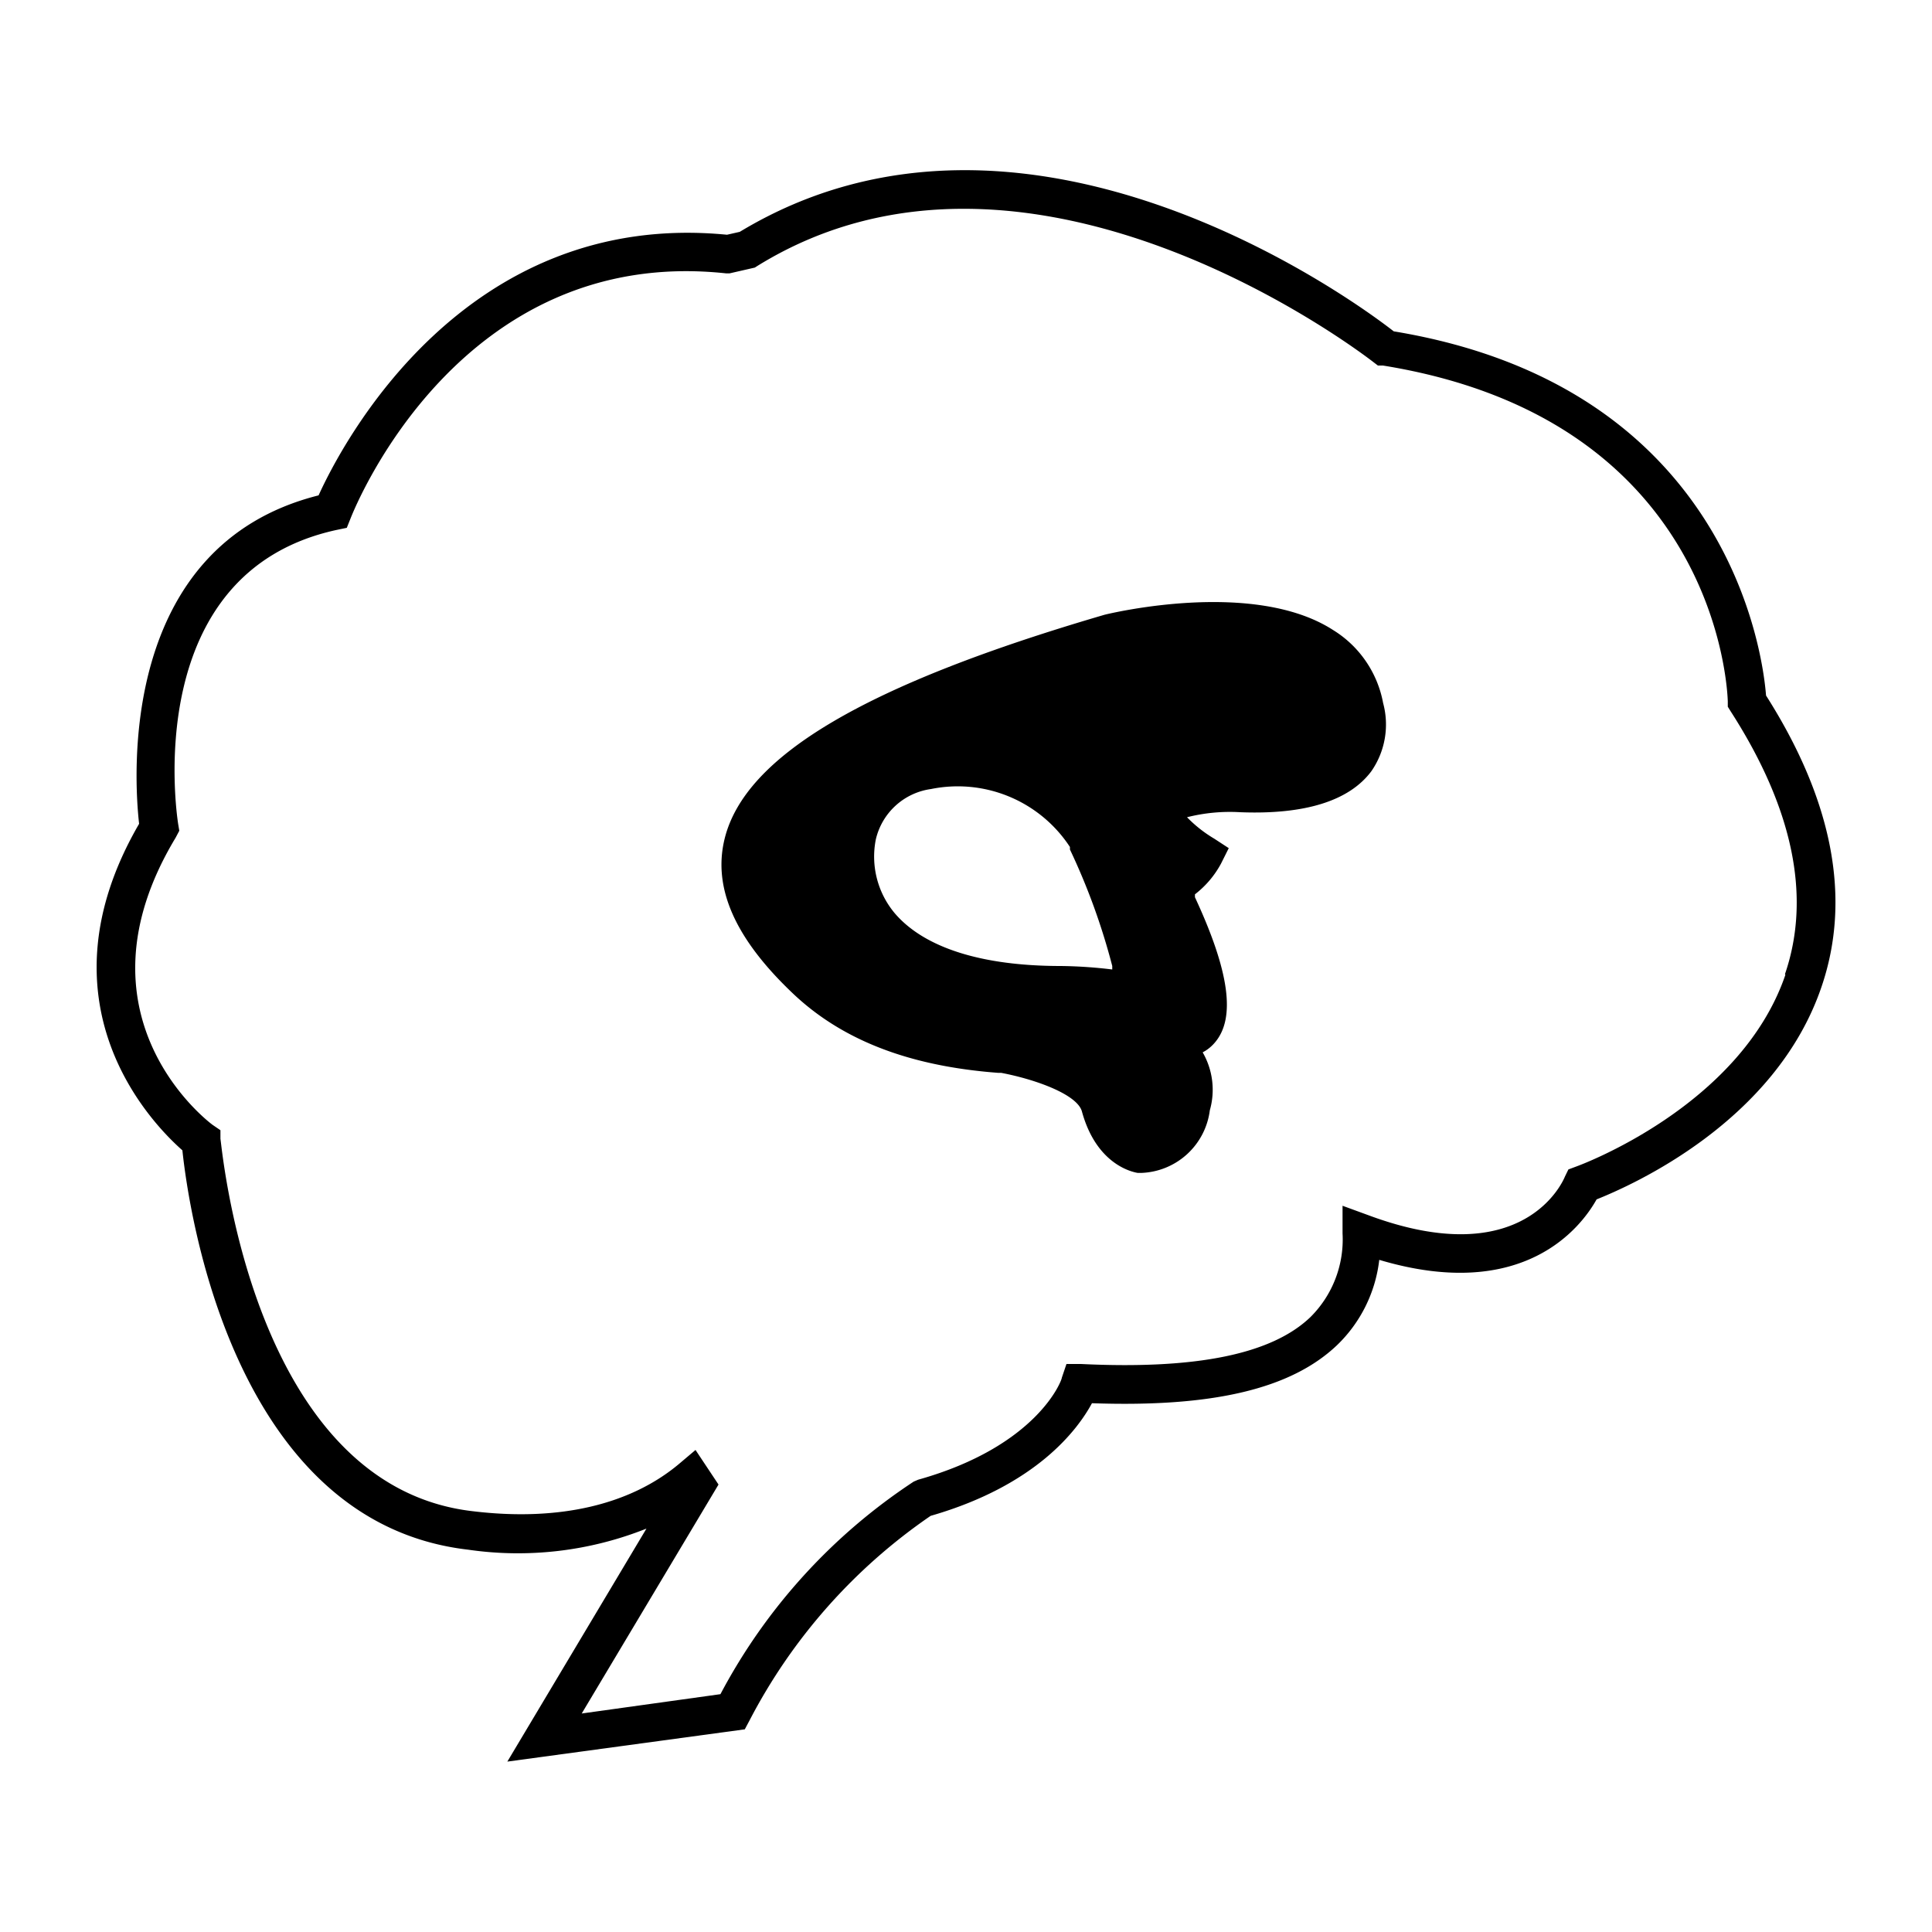 <?xml version="1.0" ?><svg viewBox="0 0 100 100" xmlns="http://www.w3.org/2000/svg"><title/><g data-name="Layer 2" id="Layer_2"><path d="M71.59,36.39A5.64,5.64,0,0,0,69,32.61c-4.09-2.64-11.47-.88-11.83-.79-12.38,3.62-18.63,7.31-19.67,11.62-.61,2.53.55,5.15,3.56,8s6.94,3.81,10.6,4.09h.16c1.79.34,3.94,1.12,4.18,2,.75,2.74,2.59,3.13,2.89,3.18h.18a3.71,3.71,0,0,0,3.55-3.24,3.87,3.87,0,0,0-.37-3l.14-.08a2.13,2.13,0,0,0,.51-.45c1.06-1.27.73-3.67-1.05-7.5l0-.15a5,5,0,0,0,1.35-1.59l.4-.8-.75-.49a6.77,6.77,0,0,1-1.41-1.11,9.06,9.06,0,0,1,2.75-.26c3.34.13,5.64-.58,6.79-2.12A4.24,4.24,0,0,0,71.59,36.39ZM54.91,50c-4.09,0-7.05-.94-8.58-2.71a4.56,4.56,0,0,1-1-3.83,3.41,3.41,0,0,1,2.86-2.62,6.94,6.94,0,0,1,7.19,3l0,.13A33.9,33.9,0,0,1,57.57,50l0,.18A24.11,24.11,0,0,0,54.91,50Z"/><path d="M91.41,36c-.17-2.22-2-16-19.27-18.85C69.94,15.43,53,3.11,38.29,12l-.66.15C24,10.82,17.69,23,16.49,25.64c-10.39,2.61-9.55,14.7-9.29,17-5.4,9.3.65,15.5,2.24,16.9C9.75,62.47,12,78.79,24.22,80.21a17.94,17.94,0,0,0,9.24-1.09L26.26,91.18l12.29-1.67.24-.45a29.06,29.06,0,0,1,9.38-10.6c5.49-1.58,7.62-4.48,8.35-5.83,6.26.22,10.3-.74,12.68-3a7.28,7.28,0,0,0,2.19-4.42c7.52,2.24,10.48-1.75,11.25-3.13,1.8-.72,9.26-4,11.64-11C95.84,46.52,94.87,41.44,91.41,36Zm1,14.46c-2.34,6.84-10.72,9.88-10.8,9.91l-.43.16L81,60.9c-.08.2-2.1,5-10.17,2l-1.34-.49v1.43a5.66,5.66,0,0,1-1.66,4.33c-2,1.92-5.89,2.72-11.88,2.43l-.75,0-.24.71c0,.14-1.27,3.55-7.44,5.28l-.23.1a29.89,29.89,0,0,0-10,11l-7.18,1,7.08-11.85L36,75.05l-.84.71c-2.53,2.13-6.23,3-10.69,2.46-11.53-1.33-13-19.09-13.06-19.27l0-.45L11,58.22c-.31-.23-7.43-5.7-1.91-14.86L9.28,43l-.06-.36c-.08-.53-1.95-13,8.2-15.21l.53-.11.2-.5c.23-.58,5.68-14.16,19.44-12.67l.17,0,1.31-.3.14-.09c14.24-8.8,31.72,4.86,31.9,5l.21.16.26,0C88.87,21.71,89.41,35.7,89.43,36.3v.28l.15.24C92.81,41.84,93.76,46.42,92.39,50.42Z"/></g></svg>